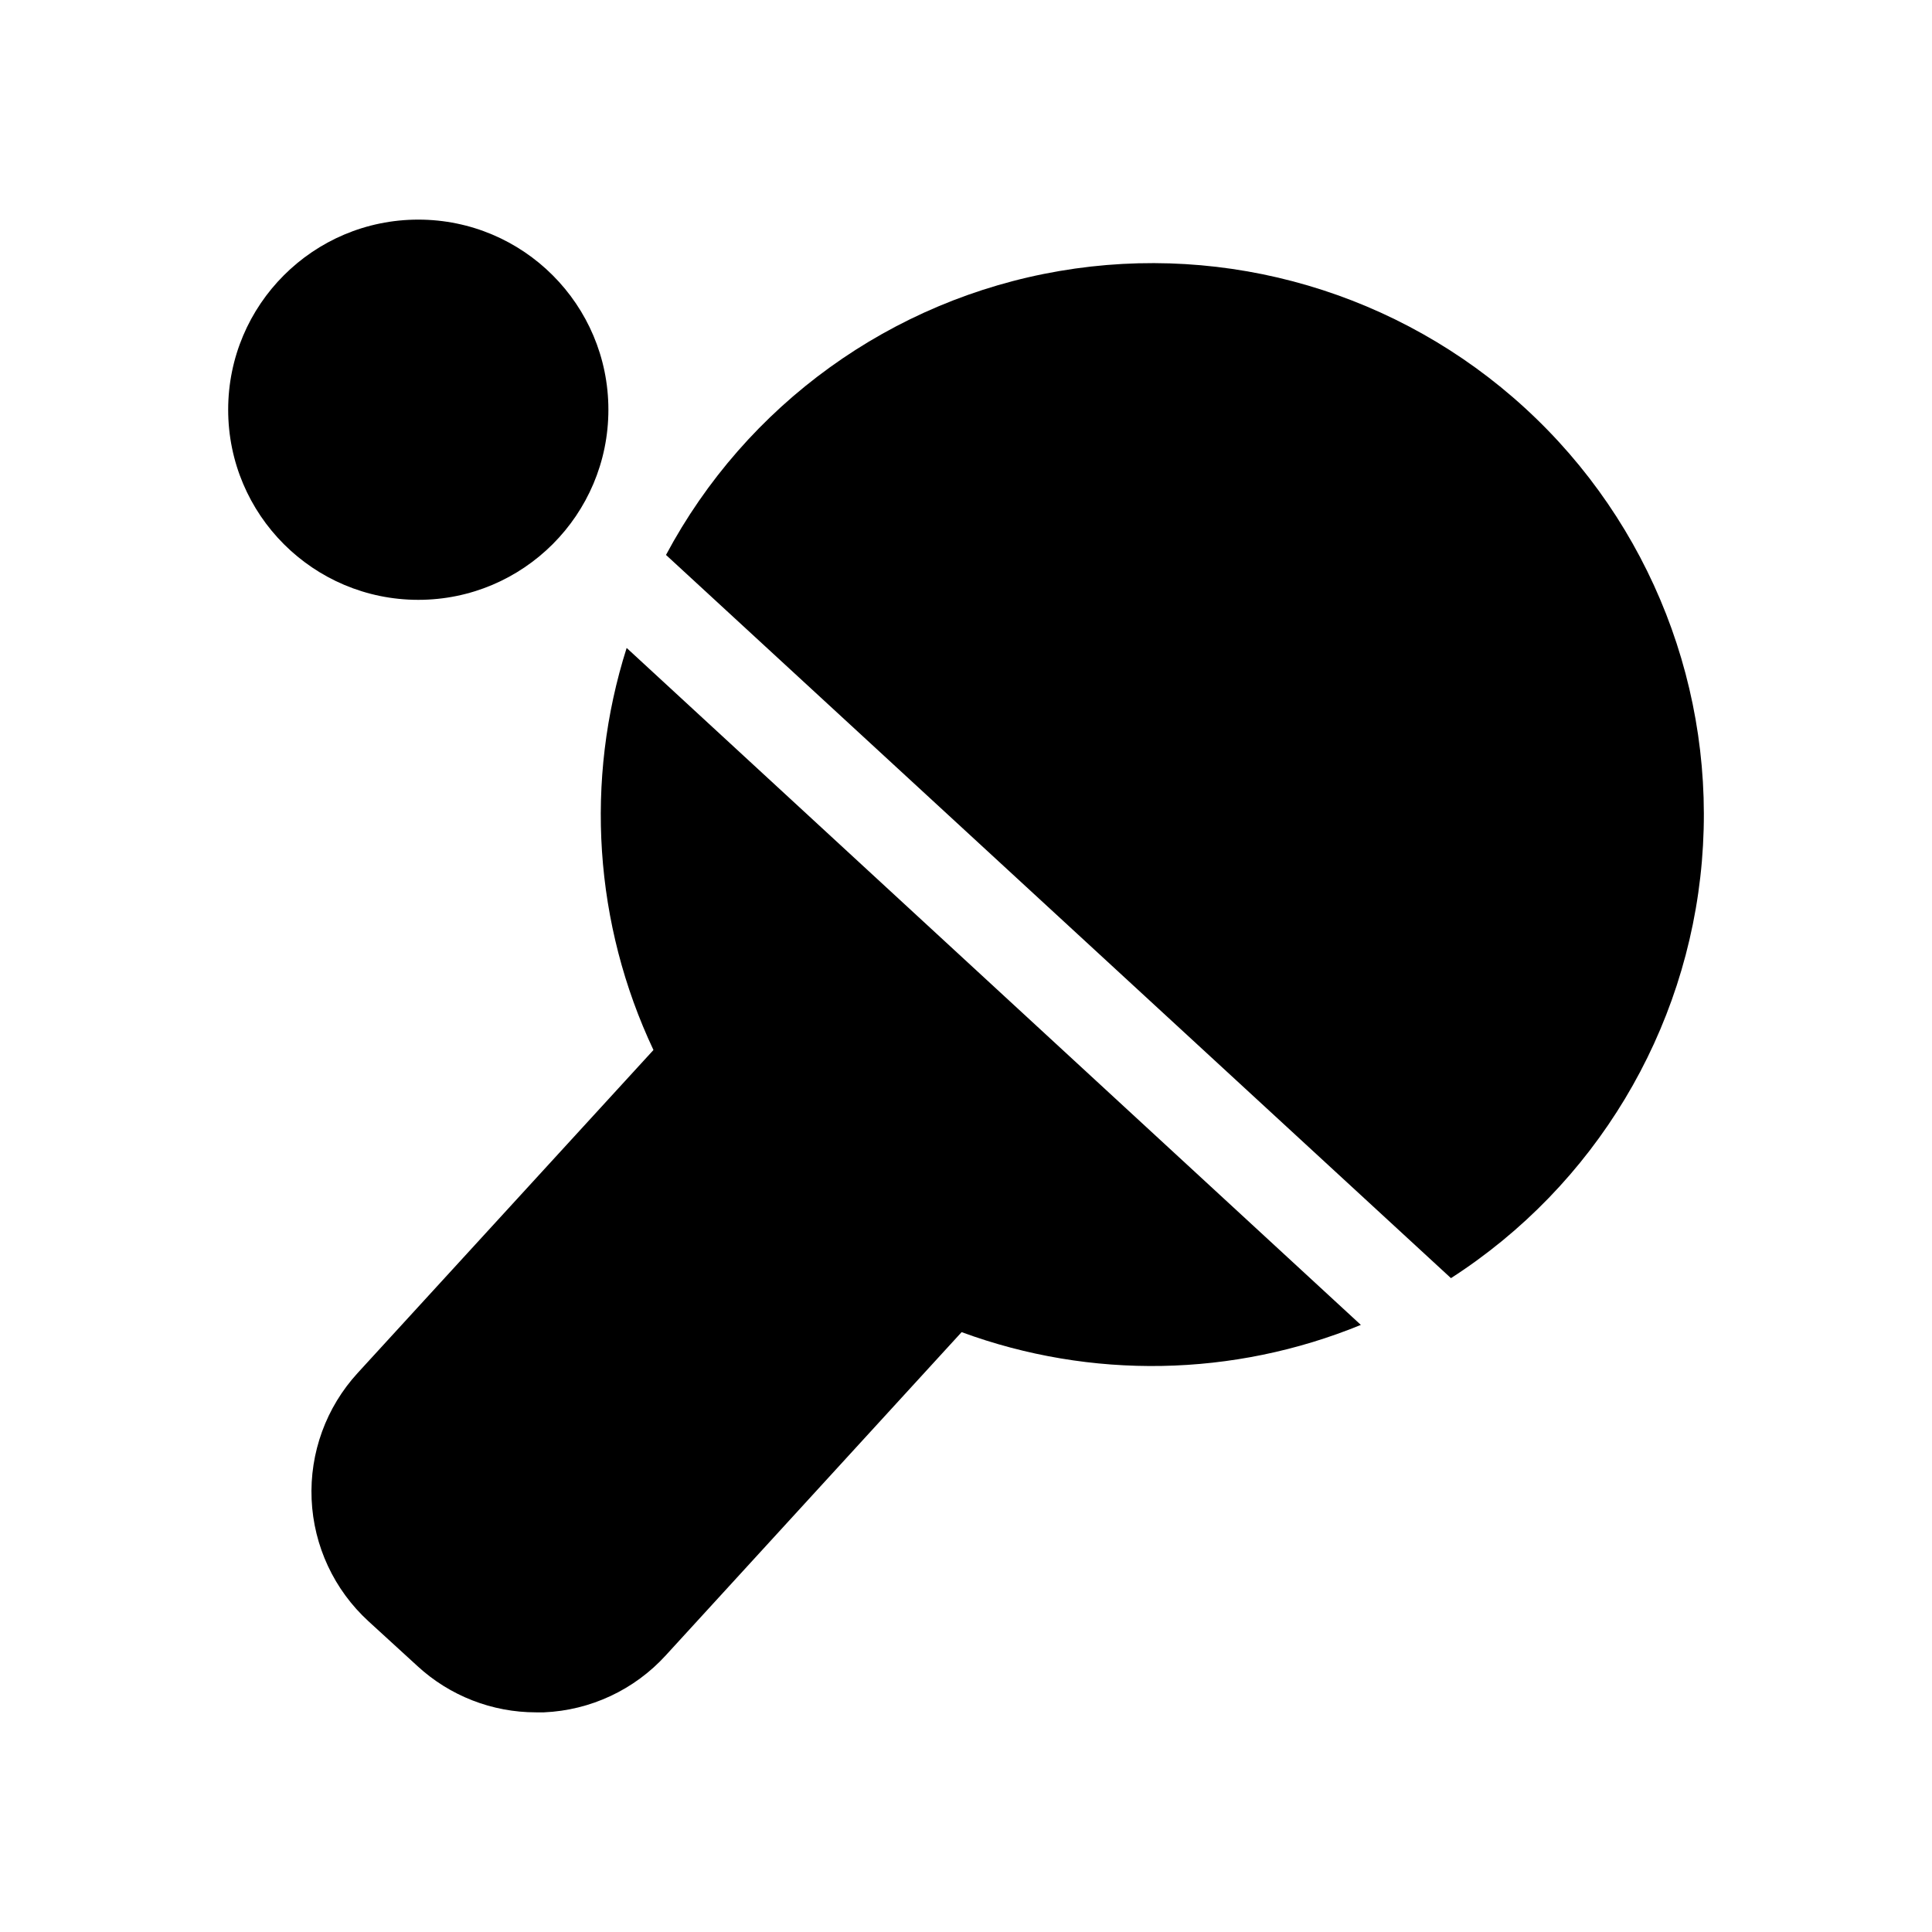 <?xml version="1.0" encoding="UTF-8"?>
<!-- Uploaded to: ICON Repo, www.svgrepo.com, Generator: ICON Repo Mixer Tools -->
<svg fill="#000000" width="800px" height="800px" version="1.1" viewBox="144 144 512 512" xmlns="http://www.w3.org/2000/svg">
 <g>
  <path d="m310.07 315.71c-11.164 35.145-8.629 73.207 7.102 106.55l-78.391 85.598c-8.352 9.105-12.738 21.152-12.199 33.496 0.539 12.34 5.957 23.961 15.07 32.301l13 11.891h-0.004c8.559 7.875 19.762 12.242 31.387 12.242h2.117c12.348-0.535 23.973-5.977 32.293-15.113l78.395-85.648c34.266 12.605 72.012 11.922 105.8-1.914z"/>
  <path d="m528.52 482.72c38.098-24.523 62.66-65.332 66.496-110.48 3.836-45.145-13.484-89.516-46.898-120.12-33.297-30.512-78.832-43.914-123.35-36.297-44.516 7.617-83.012 35.395-104.27 75.242z"/>
  <path d="m305.23 252.58c0 27.828-22.555 50.383-50.379 50.383-27.824 0-50.383-22.555-50.383-50.383 0-27.824 22.559-50.379 50.383-50.379 27.824 0 50.379 22.555 50.379 50.379"/>
 </g>
</svg>